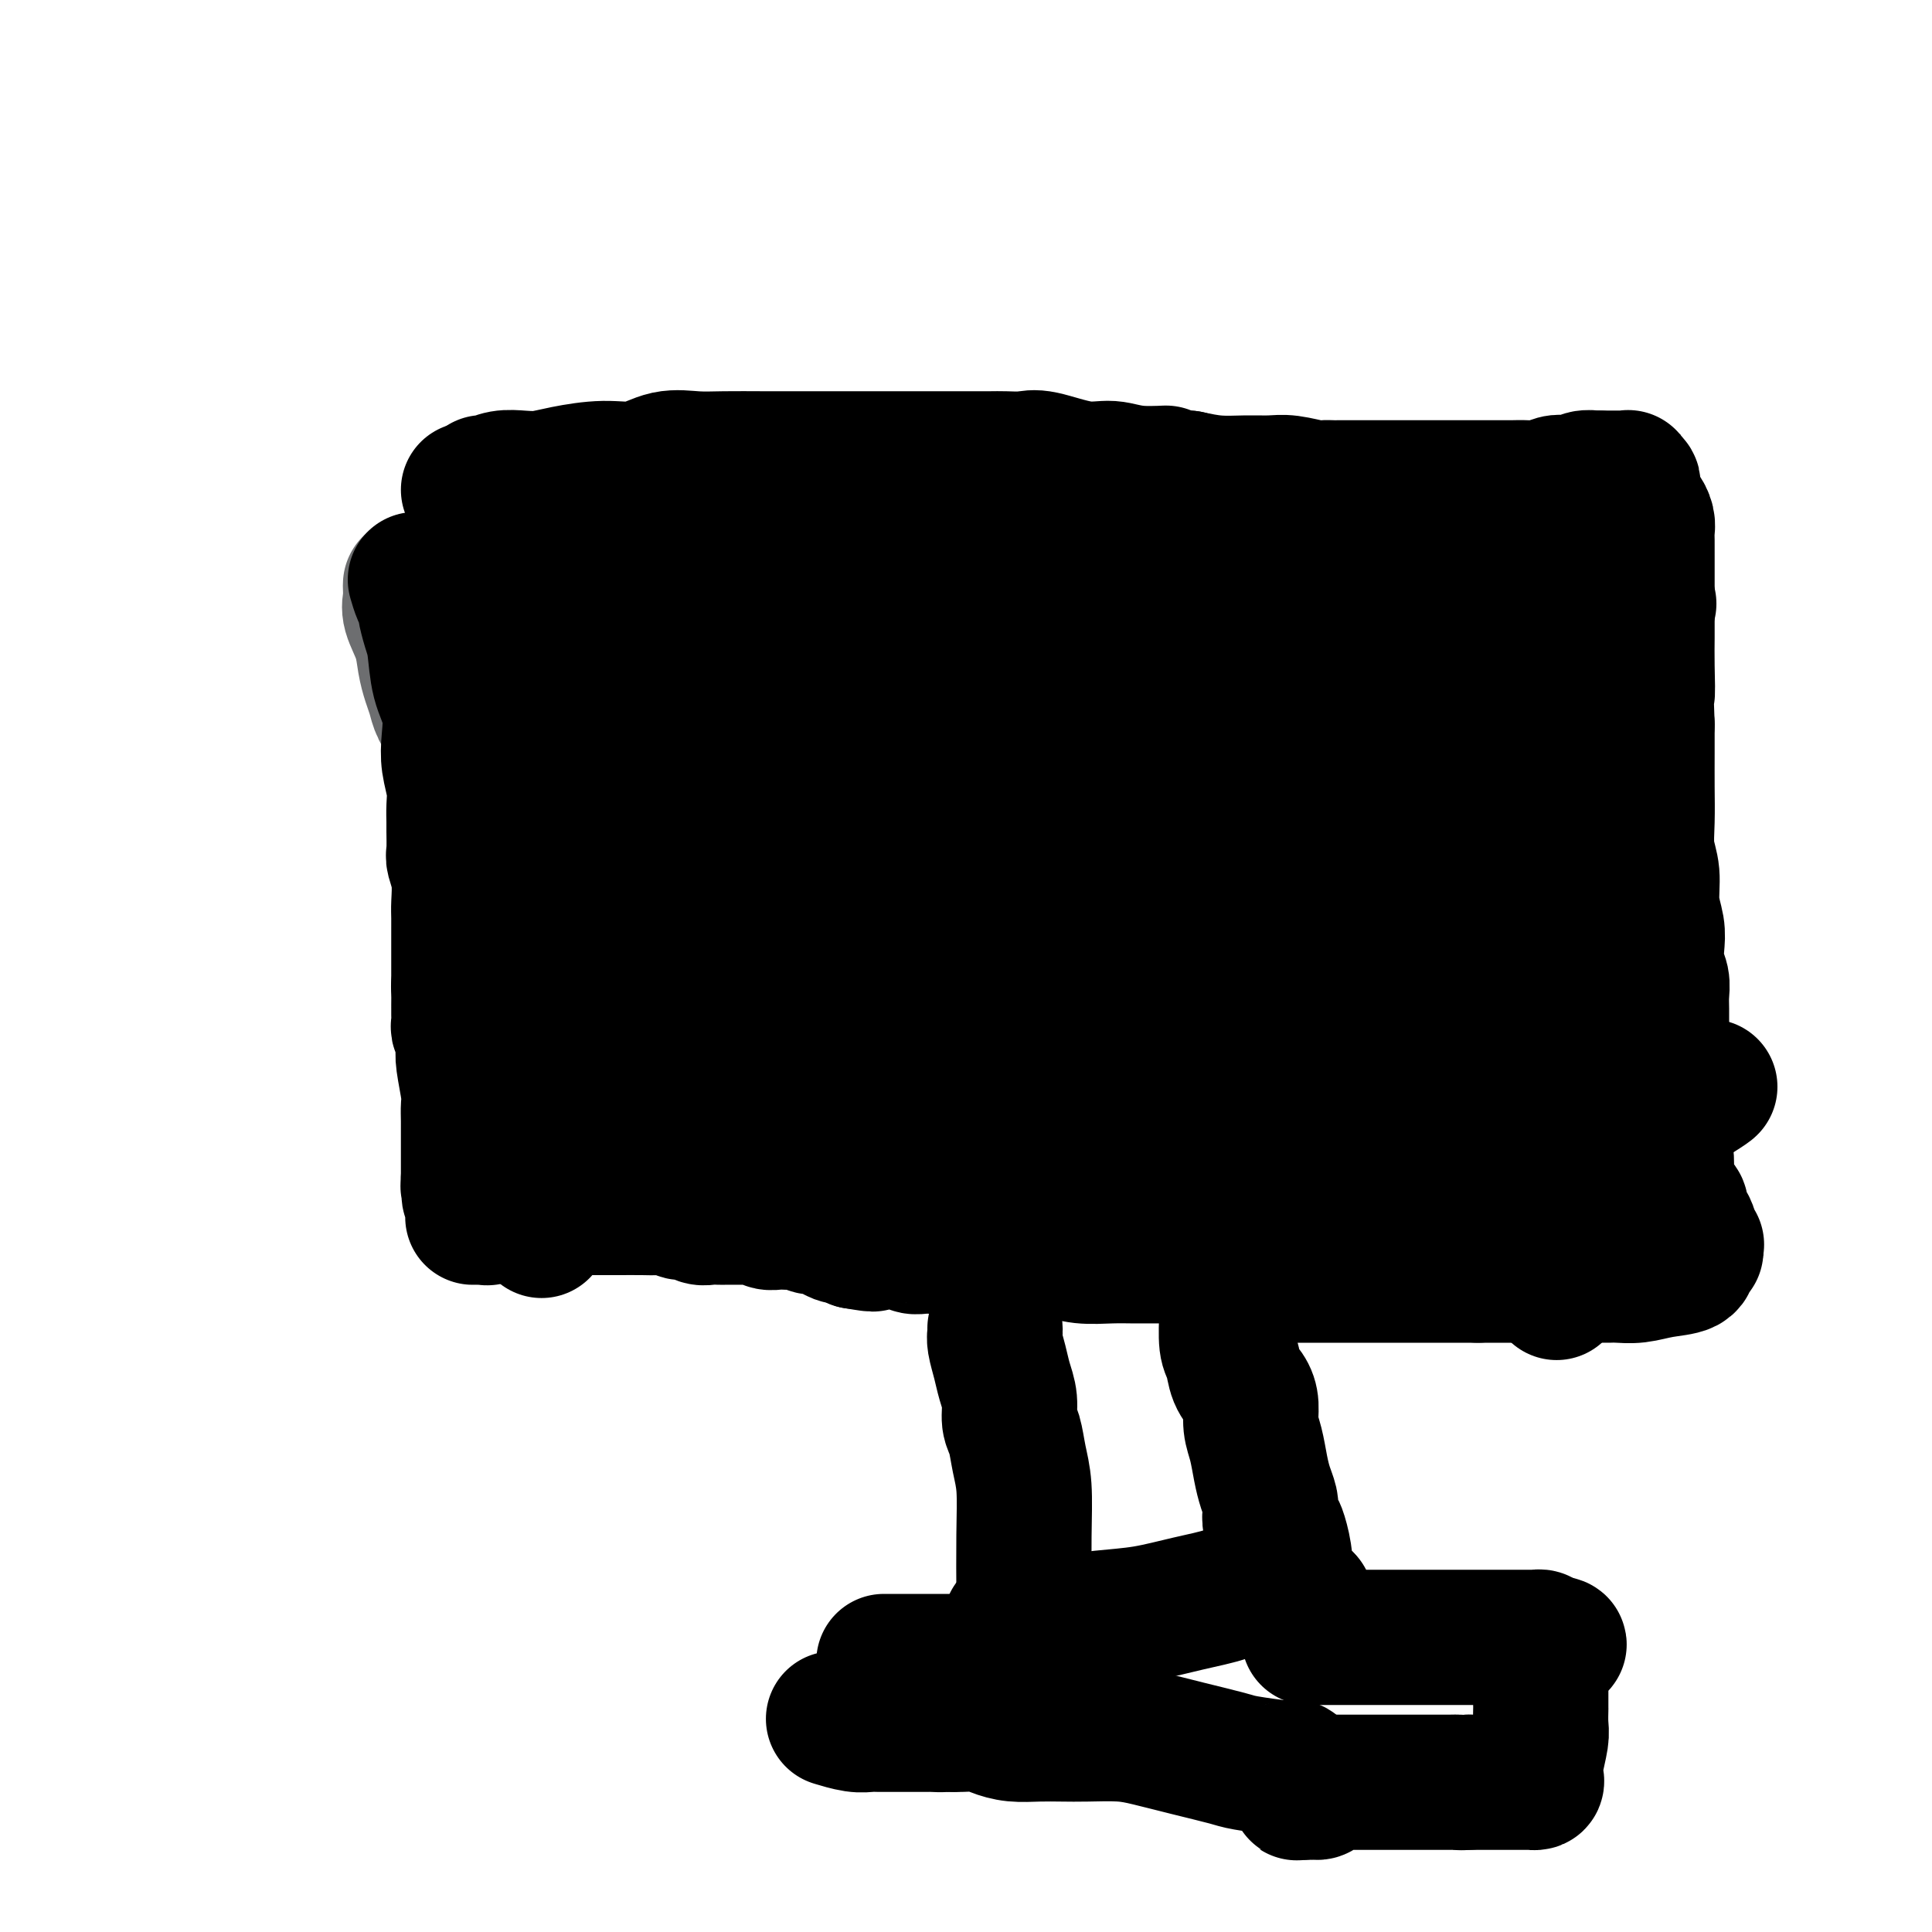 <svg viewBox='0 0 400 400' version='1.1' xmlns='http://www.w3.org/2000/svg' xmlns:xlink='http://www.w3.org/1999/xlink'><g fill='none' stroke='#6D6E70' stroke-width='28' stroke-linecap='round' stroke-linejoin='round'><path d='M85,121c-0.015,0.255 -0.029,0.511 0,1c0.029,0.489 0.102,1.212 0,2c-0.102,0.788 -0.378,1.642 0,3c0.378,1.358 1.410,3.220 2,5c0.590,1.780 0.739,3.479 1,5c0.261,1.521 0.633,2.864 1,4c0.367,1.136 0.729,2.063 1,3c0.271,0.937 0.451,1.882 1,3c0.549,1.118 1.466,2.410 2,4c0.534,1.590 0.683,3.480 1,5c0.317,1.520 0.802,2.671 1,4c0.198,1.329 0.110,2.835 0,4c-0.110,1.165 -0.241,1.989 0,3c0.241,1.011 0.853,2.209 1,3c0.147,0.791 -0.172,1.174 0,2c0.172,0.826 0.834,2.094 1,3c0.166,0.906 -0.166,1.450 0,2c0.166,0.550 0.829,1.107 1,2c0.171,0.893 -0.150,2.123 0,3c0.150,0.877 0.772,1.402 1,2c0.228,0.598 0.061,1.269 0,2c-0.061,0.731 -0.016,1.522 0,3c0.016,1.478 0.004,3.644 0,5c-0.004,1.356 -0.001,1.904 0,3c0.001,1.096 0.000,2.742 0,4c-0.000,1.258 -0.000,2.129 0,3'/><path d='M99,204c0.619,7.346 0.166,3.712 0,3c-0.166,-0.712 -0.044,1.499 0,3c0.044,1.501 0.012,2.293 0,3c-0.012,0.707 -0.003,1.330 0,2c0.003,0.670 0.001,1.387 0,2c-0.001,0.613 -0.000,1.123 0,2c0.000,0.877 0.000,2.122 0,3c-0.000,0.878 -0.000,1.388 0,2c0.000,0.612 0.000,1.326 0,2c-0.000,0.674 -0.000,1.308 0,2c0.000,0.692 0.000,1.443 0,2c-0.000,0.557 -0.000,0.920 0,1c0.000,0.080 0.000,-0.123 0,0c-0.000,0.123 -0.000,0.572 0,1c0.000,0.428 0.000,0.837 0,1c-0.000,0.163 -0.000,0.082 0,0c0.000,-0.082 0.000,-0.166 0,0c-0.000,0.166 -0.000,0.580 0,1c0.000,0.420 0.000,0.844 0,1c-0.000,0.156 -0.000,0.045 0,0c0.000,-0.045 0.000,-0.022 0,0'/><path d='M99,235c0.000,5.167 0.000,2.583 0,0'/></g>
<g fill='none' stroke='#000000' stroke-width='28' stroke-linecap='round' stroke-linejoin='round'><path d='M86,120c0.303,1.045 0.606,2.089 1,3c0.394,0.911 0.878,1.688 1,2c0.122,0.312 -0.117,0.160 0,1c0.117,0.840 0.592,2.671 1,4c0.408,1.329 0.749,2.157 1,4c0.251,1.843 0.411,4.702 1,7c0.589,2.298 1.608,4.036 2,6c0.392,1.964 0.158,4.155 0,6c-0.158,1.845 -0.238,3.346 0,5c0.238,1.654 0.796,3.462 1,5c0.204,1.538 0.054,2.805 0,4c-0.054,1.195 -0.011,2.317 0,3c0.011,0.683 -0.011,0.928 0,2c0.011,1.072 0.056,2.971 0,4c-0.056,1.029 -0.211,1.189 0,2c0.211,0.811 0.789,2.275 1,4c0.211,1.725 0.057,3.712 0,5c-0.057,1.288 -0.015,1.878 0,3c0.015,1.122 0.004,2.776 0,4c-0.004,1.224 -0.001,2.019 0,3c0.001,0.981 0.000,2.149 0,3c-0.000,0.851 -0.000,1.386 0,2c0.000,0.614 0.000,1.307 0,2'/><path d='M95,204c0.309,8.997 0.083,2.991 0,1c-0.083,-1.991 -0.022,0.034 0,1c0.022,0.966 0.005,0.874 0,1c-0.005,0.126 0.002,0.471 0,1c-0.002,0.529 -0.014,1.244 0,2c0.014,0.756 0.055,1.553 0,2c-0.055,0.447 -0.207,0.543 0,1c0.207,0.457 0.773,1.277 1,2c0.227,0.723 0.113,1.351 0,2c-0.113,0.649 -0.226,1.318 0,3c0.226,1.682 0.793,4.376 1,6c0.207,1.624 0.056,2.178 0,3c-0.056,0.822 -0.015,1.911 0,3c0.015,1.089 0.004,2.179 0,3c-0.004,0.821 -0.001,1.372 0,2c0.001,0.628 0.000,1.331 0,2c-0.000,0.669 -0.000,1.303 0,2c0.000,0.697 0.000,1.457 0,2c-0.000,0.543 -0.000,0.869 0,1c0.000,0.131 0.000,0.065 0,0'/><path d='M97,244c0.305,6.426 0.068,2.492 0,1c-0.068,-1.492 0.034,-0.540 0,0c-0.034,0.540 -0.205,0.669 0,1c0.205,0.331 0.787,0.863 1,1c0.213,0.137 0.057,-0.122 0,0c-0.057,0.122 -0.015,0.624 0,1c0.015,0.376 0.004,0.626 0,1c-0.004,0.374 -0.001,0.871 0,1c0.001,0.129 0.001,-0.109 0,0c-0.001,0.109 -0.001,0.565 0,1c0.001,0.435 0.004,0.849 0,1c-0.004,0.151 -0.016,0.041 0,0c0.016,-0.041 0.059,-0.011 0,0c-0.059,0.011 -0.222,0.003 0,0c0.222,-0.003 0.828,0.000 1,0c0.172,-0.000 -0.091,-0.004 0,0c0.091,0.004 0.535,0.016 1,0c0.465,-0.016 0.951,-0.061 1,0c0.049,0.061 -0.338,0.226 0,0c0.338,-0.226 1.403,-0.845 2,-1c0.597,-0.155 0.726,0.155 1,0c0.274,-0.155 0.692,-0.773 1,-1c0.308,-0.227 0.506,-0.061 1,0c0.494,0.061 1.284,0.017 2,0c0.716,-0.017 1.358,-0.009 2,0'/><path d='M110,250c1.878,-0.309 1.574,-0.083 2,0c0.426,0.083 1.581,0.022 3,0c1.419,-0.022 3.101,-0.006 4,0c0.899,0.006 1.016,0.002 2,0c0.984,-0.002 2.834,-0.002 4,0c1.166,0.002 1.649,0.004 3,0c1.351,-0.004 3.569,-0.016 5,0c1.431,0.016 2.074,0.061 3,0c0.926,-0.061 2.135,-0.226 3,0c0.865,0.226 1.388,0.845 2,1c0.612,0.155 1.315,-0.155 2,0c0.685,0.155 1.353,0.773 2,1c0.647,0.227 1.271,0.061 2,0c0.729,-0.061 1.561,-0.016 2,0c0.439,0.016 0.484,0.005 1,0c0.516,-0.005 1.504,-0.002 2,0c0.496,0.002 0.499,0.004 1,0c0.501,-0.004 1.500,-0.015 2,0c0.500,0.015 0.500,0.057 1,0c0.500,-0.057 1.499,-0.211 2,0c0.501,0.211 0.504,0.788 1,1c0.496,0.212 1.484,0.061 2,0c0.516,-0.061 0.561,-0.031 1,0c0.439,0.031 1.272,0.064 2,0c0.728,-0.064 1.349,-0.223 2,0c0.651,0.223 1.330,0.830 2,1c0.670,0.170 1.332,-0.095 2,0c0.668,0.095 1.344,0.551 2,1c0.656,0.449 1.292,0.890 2,1c0.708,0.110 1.488,-0.111 2,0c0.512,0.111 0.756,0.556 1,1'/><path d='M177,257c6.279,1.083 2.977,0.290 2,0c-0.977,-0.290 0.371,-0.077 1,0c0.629,0.077 0.540,0.020 1,0c0.460,-0.020 1.470,-0.002 2,0c0.530,0.002 0.579,-0.014 1,0c0.421,0.014 1.212,0.056 2,0c0.788,-0.056 1.572,-0.211 2,0c0.428,0.211 0.500,0.789 1,1c0.500,0.211 1.428,0.057 2,0c0.572,-0.057 0.787,-0.015 1,0c0.213,0.015 0.424,0.004 1,0c0.576,-0.004 1.518,-0.001 2,0c0.482,0.001 0.506,0.001 1,0c0.494,-0.001 1.459,-0.001 2,0c0.541,0.001 0.660,0.004 1,0c0.340,-0.004 0.903,-0.015 1,0c0.097,0.015 -0.271,0.057 0,0c0.271,-0.057 1.182,-0.211 2,0c0.818,0.211 1.543,0.789 2,1c0.457,0.211 0.647,0.057 1,0c0.353,-0.057 0.868,-0.015 1,0c0.132,0.015 -0.118,0.004 0,0c0.118,-0.004 0.605,-0.001 1,0c0.395,0.001 0.697,0.001 1,0'/><path d='M208,259c5.035,0.309 2.123,0.083 1,0c-1.123,-0.083 -0.456,-0.022 0,0c0.456,0.022 0.701,0.006 1,0c0.299,-0.006 0.652,-0.003 1,0c0.348,0.003 0.692,0.004 1,0c0.308,-0.004 0.581,-0.015 1,0c0.419,0.015 0.985,0.057 2,0c1.015,-0.057 2.479,-0.211 4,0c1.521,0.211 3.100,0.789 5,1c1.900,0.211 4.122,0.057 6,0c1.878,-0.057 3.413,-0.015 5,0c1.587,0.015 3.226,0.004 5,0c1.774,-0.004 3.684,-0.001 5,0c1.316,0.001 2.037,-0.001 3,0c0.963,0.001 2.166,0.004 3,0c0.834,-0.004 1.298,-0.016 2,0c0.702,0.016 1.641,0.061 2,0c0.359,-0.061 0.138,-0.228 0,0c-0.138,0.228 -0.192,0.850 0,1c0.192,0.150 0.629,-0.171 1,0c0.371,0.171 0.677,0.834 1,1c0.323,0.166 0.664,-0.166 1,0c0.336,0.166 0.668,0.829 1,1c0.332,0.171 0.663,-0.150 1,0c0.337,0.150 0.678,0.772 1,1c0.322,0.228 0.625,0.061 1,0c0.375,-0.061 0.821,-0.018 1,0c0.179,0.018 0.089,0.009 0,0'/><path d='M263,264c1.418,0.619 0.961,0.166 1,0c0.039,-0.166 0.572,-0.044 1,0c0.428,0.044 0.749,0.012 1,0c0.251,-0.012 0.431,-0.003 1,0c0.569,0.003 1.525,0.001 2,0c0.475,-0.001 0.468,-0.000 1,0c0.532,0.000 1.604,0.000 2,0c0.396,-0.000 0.115,-0.000 1,0c0.885,0.000 2.936,0.000 4,0c1.064,-0.000 1.142,-0.000 2,0c0.858,0.000 2.498,0.000 4,0c1.502,-0.000 2.867,-0.000 4,0c1.133,0.000 2.032,0.000 3,0c0.968,-0.000 2.003,-0.000 3,0c0.997,0.000 1.956,0.000 3,0c1.044,-0.000 2.174,-0.000 3,0c0.826,0.000 1.350,0.000 2,0c0.650,-0.000 1.427,-0.000 2,0c0.573,0.000 0.941,0.000 1,0c0.059,-0.000 -0.190,-0.000 0,0c0.190,0.000 0.820,0.000 1,0c0.180,-0.000 -0.092,-0.000 0,0c0.092,0.000 0.546,0.000 1,0'/><path d='M306,264c6.813,0.000 2.347,0.000 1,0c-1.347,0.000 0.427,0.000 1,0c0.573,-0.000 -0.053,-0.000 0,0c0.053,0.000 0.784,0.000 1,0c0.216,-0.000 -0.085,-0.000 0,0c0.085,0.000 0.555,0.000 1,0c0.445,-0.000 0.865,-0.000 1,0c0.135,0.000 -0.014,0.000 0,0c0.014,-0.000 0.193,-0.000 1,0c0.807,0.000 2.243,0.000 3,0c0.757,-0.000 0.837,-0.000 1,0c0.163,0.000 0.410,0.000 1,0c0.590,-0.000 1.524,-0.000 2,0c0.476,0.000 0.494,0.000 1,0c0.506,-0.000 1.502,-0.000 2,0c0.498,0.000 0.500,0.000 1,0c0.500,-0.000 1.499,-0.000 2,0c0.501,0.000 0.505,0.000 1,0c0.495,-0.000 1.482,-0.000 2,0c0.518,0.000 0.567,0.001 1,0c0.433,-0.001 1.251,-0.003 2,0c0.749,0.003 1.431,0.013 2,0c0.569,-0.013 1.027,-0.048 2,0c0.973,0.048 2.461,0.181 4,0c1.539,-0.181 3.130,-0.675 5,-1c1.870,-0.325 4.018,-0.482 5,-1c0.982,-0.518 0.799,-1.397 1,-2c0.201,-0.603 0.785,-0.932 1,-1c0.215,-0.068 0.061,0.123 0,0c-0.061,-0.123 -0.031,-0.562 0,-1'/><path d='M351,258c0.370,-0.631 0.296,-0.210 0,0c-0.296,0.210 -0.814,0.207 -1,0c-0.186,-0.207 -0.040,-0.618 0,-1c0.040,-0.382 -0.027,-0.736 0,-1c0.027,-0.264 0.149,-0.438 0,-1c-0.149,-0.562 -0.570,-1.511 -1,-2c-0.430,-0.489 -0.871,-0.517 -1,-1c-0.129,-0.483 0.053,-1.419 0,-2c-0.053,-0.581 -0.340,-0.806 -1,-1c-0.660,-0.194 -1.694,-0.358 -2,-2c-0.306,-1.642 0.114,-4.763 0,-7c-0.114,-2.237 -0.763,-3.592 -1,-5c-0.237,-1.408 -0.064,-2.870 0,-5c0.064,-2.130 0.017,-4.930 0,-7c-0.017,-2.070 -0.004,-3.411 0,-5c0.004,-1.589 -0.003,-3.425 0,-5c0.003,-1.575 0.015,-2.889 0,-4c-0.015,-1.111 -0.055,-2.018 0,-3c0.055,-0.982 0.207,-2.039 0,-3c-0.207,-0.961 -0.772,-1.828 -1,-3c-0.228,-1.172 -0.117,-2.650 0,-4c0.117,-1.350 0.242,-2.571 0,-4c-0.242,-1.429 -0.849,-3.065 -1,-5c-0.151,-1.935 0.156,-4.168 0,-6c-0.156,-1.832 -0.774,-3.262 -1,-5c-0.226,-1.738 -0.061,-3.786 0,-6c0.061,-2.214 0.016,-4.596 0,-7c-0.016,-2.404 -0.005,-4.830 0,-7c0.005,-2.170 0.002,-4.085 0,-6'/><path d='M341,150c-0.619,-16.366 -0.166,-8.781 0,-7c0.166,1.781 0.044,-2.240 0,-5c-0.044,-2.760 -0.012,-4.258 0,-6c0.012,-1.742 0.003,-3.729 0,-5c-0.003,-1.271 -0.001,-1.825 0,-3c0.001,-1.175 -0.000,-2.972 0,-4c0.000,-1.028 0.001,-1.286 0,-2c-0.001,-0.714 -0.003,-1.883 0,-3c0.003,-1.117 0.012,-2.181 0,-3c-0.012,-0.819 -0.045,-1.393 0,-2c0.045,-0.607 0.170,-1.247 0,-2c-0.170,-0.753 -0.633,-1.617 -1,-2c-0.367,-0.383 -0.638,-0.284 -1,-1c-0.362,-0.716 -0.815,-2.248 -1,-3c-0.185,-0.752 -0.101,-0.723 0,-1c0.101,-0.277 0.219,-0.859 0,-1c-0.219,-0.141 -0.776,0.158 -1,0c-0.224,-0.158 -0.117,-0.774 0,-1c0.117,-0.226 0.243,-0.060 0,0c-0.243,0.060 -0.854,0.016 -1,0c-0.146,-0.016 0.172,-0.004 0,0c-0.172,0.004 -0.835,0.001 -1,0c-0.165,-0.001 0.167,-0.000 0,0c-0.167,0.000 -0.833,0.000 -1,0c-0.167,-0.000 0.166,-0.000 0,0c-0.166,0.000 -0.832,0.000 -1,0c-0.168,-0.000 0.161,-0.000 0,0c-0.161,0.000 -0.813,0.000 -1,0c-0.187,-0.000 0.089,-0.000 0,0c-0.089,0.000 -0.545,0.000 -1,0'/><path d='M331,99c-1.059,0.016 -0.706,0.056 -1,0c-0.294,-0.056 -1.237,-0.207 -2,0c-0.763,0.207 -1.348,0.774 -2,1c-0.652,0.226 -1.372,0.113 -2,0c-0.628,-0.113 -1.165,-0.226 -2,0c-0.835,0.226 -1.969,0.793 -3,1c-1.031,0.207 -1.958,0.056 -3,0c-1.042,-0.056 -2.197,-0.015 -3,0c-0.803,0.015 -1.253,0.004 -2,0c-0.747,-0.004 -1.792,-0.001 -3,0c-1.208,0.001 -2.580,0.000 -4,0c-1.420,-0.000 -2.886,-0.000 -4,0c-1.114,0.000 -1.874,0.000 -3,0c-1.126,-0.000 -2.619,-0.000 -4,0c-1.381,0.000 -2.651,0.000 -4,0c-1.349,-0.000 -2.779,0.000 -4,0c-1.221,-0.000 -2.235,-0.000 -3,0c-0.765,0.000 -1.281,0.000 -2,0c-0.719,-0.000 -1.642,-0.000 -2,0c-0.358,0.000 -0.150,0.000 0,0c0.150,-0.000 0.244,-0.000 0,0c-0.244,0.000 -0.825,0.001 -1,0c-0.175,-0.001 0.057,-0.004 0,0c-0.057,0.004 -0.401,0.015 -1,0c-0.599,-0.015 -1.453,-0.057 -2,0c-0.547,0.057 -0.788,0.212 -2,0c-1.212,-0.212 -3.397,-0.792 -5,-1c-1.603,-0.208 -2.626,-0.046 -4,0c-1.374,0.046 -3.101,-0.026 -5,0c-1.899,0.026 -3.971,0.150 -6,0c-2.029,-0.150 -4.014,-0.575 -6,-1'/><path d='M246,99c-14.058,-0.245 -6.704,-0.858 -5,-1c1.704,-0.142 -2.241,0.186 -5,0c-2.759,-0.186 -4.332,-0.887 -6,-1c-1.668,-0.113 -3.431,0.362 -6,0c-2.569,-0.362 -5.944,-1.561 -8,-2c-2.056,-0.439 -2.793,-0.118 -4,0c-1.207,0.118 -2.885,0.032 -4,0c-1.115,-0.032 -1.668,-0.008 -3,0c-1.332,0.008 -3.445,0.002 -5,0c-1.555,-0.002 -2.554,-0.001 -4,0c-1.446,0.001 -3.340,0.000 -5,0c-1.660,-0.000 -3.085,-0.000 -5,0c-1.915,0.000 -4.319,0.000 -6,0c-1.681,-0.000 -2.640,-0.000 -4,0c-1.360,0.000 -3.121,0.001 -5,0c-1.879,-0.001 -3.877,-0.002 -6,0c-2.123,0.002 -4.372,0.008 -7,0c-2.628,-0.008 -5.634,-0.031 -8,0c-2.366,0.031 -4.092,0.116 -6,0c-1.908,-0.116 -3.998,-0.434 -6,0c-2.002,0.434 -3.918,1.619 -6,2c-2.082,0.381 -4.332,-0.043 -7,0c-2.668,0.043 -5.755,0.551 -8,1c-2.245,0.449 -3.649,0.838 -5,1c-1.351,0.162 -2.649,0.096 -4,0c-1.351,-0.096 -2.754,-0.223 -4,0c-1.246,0.223 -2.334,0.794 -3,1c-0.666,0.206 -0.911,0.045 -1,0c-0.089,-0.045 -0.024,0.026 0,0c0.024,-0.026 0.007,-0.150 0,0c-0.007,0.150 -0.003,0.575 0,1'/><path d='M100,101c-5.879,0.880 -1.575,0.081 0,0c1.575,-0.081 0.422,0.557 0,1c-0.422,0.443 -0.113,0.692 0,1c0.113,0.308 0.030,0.673 0,1c-0.030,0.327 -0.008,0.614 0,1c0.008,0.386 0.002,0.872 0,1c-0.002,0.128 -0.001,-0.101 0,0c0.001,0.101 0.000,0.533 0,1c-0.000,0.467 -0.001,0.969 0,1c0.001,0.031 0.002,-0.408 0,0c-0.002,0.408 -0.009,1.665 0,2c0.009,0.335 0.034,-0.250 0,0c-0.034,0.250 -0.125,1.335 0,2c0.125,0.665 0.468,0.910 1,1c0.532,0.090 1.253,0.024 2,0c0.747,-0.024 1.520,-0.006 2,0c0.480,0.006 0.668,0.002 1,0c0.332,-0.002 0.809,-0.000 1,0c0.191,0.000 0.095,0.000 0,0'/><path d='M109,138c-0.000,1.026 -0.000,2.052 0,3c0.000,0.948 0.001,1.818 0,3c-0.001,1.182 -0.002,2.677 0,5c0.002,2.323 0.008,5.476 0,9c-0.008,3.524 -0.030,7.420 0,11c0.030,3.580 0.114,6.844 0,10c-0.114,3.156 -0.424,6.202 0,9c0.424,2.798 1.581,5.346 2,10c0.419,4.654 0.098,11.413 0,16c-0.098,4.587 0.025,7.003 0,12c-0.025,4.997 -0.199,12.576 0,18c0.199,5.424 0.771,8.693 1,10c0.229,1.307 0.114,0.654 0,0'/><path d='M111,144c1.419,1.680 2.837,3.359 5,9c2.163,5.641 5.069,15.242 7,20c1.931,4.758 2.885,4.672 4,9c1.115,4.328 2.390,13.068 3,19c0.610,5.932 0.555,9.054 1,14c0.445,4.946 1.389,11.716 2,15c0.611,3.284 0.889,3.081 1,3c0.111,-0.081 0.056,-0.041 0,0'/><path d='M120,131c-0.405,-0.600 -0.809,-1.200 0,1c0.809,2.200 2.832,7.201 4,11c1.168,3.799 1.482,6.397 2,10c0.518,3.603 1.239,8.212 2,12c0.761,3.788 1.561,6.757 3,11c1.439,4.243 3.518,9.761 5,15c1.482,5.239 2.366,10.198 4,15c1.634,4.802 4.017,9.447 7,13c2.983,3.553 6.567,6.015 8,7c1.433,0.985 0.717,0.492 0,0'/><path d='M125,128c1.607,2.561 3.214,5.122 6,10c2.786,4.878 6.750,12.073 10,18c3.250,5.927 5.786,10.587 9,16c3.214,5.413 7.107,11.580 10,17c2.893,5.420 4.786,10.092 7,14c2.214,3.908 4.750,7.052 7,9c2.250,1.948 4.214,2.699 5,3c0.786,0.301 0.393,0.150 0,0'/><path d='M121,117c1.334,-0.411 2.669,-0.822 5,0c2.331,0.822 5.659,2.876 9,5c3.341,2.124 6.695,4.317 11,7c4.305,2.683 9.562,5.857 14,8c4.438,2.143 8.057,3.254 14,5c5.943,1.746 14.212,4.128 20,5c5.788,0.872 9.097,0.235 14,0c4.903,-0.235 11.401,-0.067 14,0c2.599,0.067 1.300,0.034 0,0'/><path d='M125,134c1.814,-0.004 3.628,-0.008 7,0c3.372,0.008 8.301,0.027 14,0c5.699,-0.027 12.167,-0.100 18,0c5.833,0.100 11.029,0.372 17,0c5.971,-0.372 12.716,-1.390 18,-2c5.284,-0.610 9.107,-0.813 15,-2c5.893,-1.187 13.856,-3.358 21,-6c7.144,-2.642 13.470,-5.755 16,-7c2.530,-1.245 1.265,-0.623 0,0'/><path d='M133,117c0.273,-0.030 0.547,-0.061 3,0c2.453,0.061 7.087,0.212 10,0c2.913,-0.212 4.107,-0.789 6,-1c1.893,-0.211 4.487,-0.057 8,0c3.513,0.057 7.947,0.015 13,0c5.053,-0.015 10.725,-0.004 15,0c4.275,0.004 7.154,0.002 10,0c2.846,-0.002 5.661,-0.004 9,0c3.339,0.004 7.204,0.015 11,0c3.796,-0.015 7.523,-0.056 11,0c3.477,0.056 6.705,0.207 10,0c3.295,-0.207 6.656,-0.774 8,-1c1.344,-0.226 0.672,-0.113 0,0'/><path d='M140,118c0.084,0.056 0.168,0.112 2,0c1.832,-0.112 5.413,-0.391 10,0c4.587,0.391 10.180,1.452 15,2c4.820,0.548 8.865,0.585 14,1c5.135,0.415 11.359,1.210 17,2c5.641,0.790 10.699,1.574 15,2c4.301,0.426 7.845,0.492 11,1c3.155,0.508 5.921,1.457 9,2c3.079,0.543 6.473,0.682 9,1c2.527,0.318 4.189,0.817 7,1c2.811,0.183 6.773,0.049 11,0c4.227,-0.049 8.721,-0.013 13,0c4.279,0.013 8.344,0.004 13,0c4.656,-0.004 9.902,-0.001 12,0c2.098,0.001 1.049,0.001 0,0'/><path d='M203,129c3.529,0.057 7.058,0.114 11,0c3.942,-0.114 8.298,-0.400 14,-1c5.702,-0.600 12.751,-1.515 17,-2c4.249,-0.485 5.698,-0.540 10,-1c4.302,-0.460 11.456,-1.325 16,-2c4.544,-0.675 6.477,-1.159 11,-2c4.523,-0.841 11.635,-2.040 16,-3c4.365,-0.960 5.983,-1.682 10,-3c4.017,-1.318 10.433,-3.234 13,-4c2.567,-0.766 1.283,-0.383 0,0'/><path d='M259,119c2.297,-0.010 4.595,-0.021 6,0c1.405,0.021 1.918,0.072 6,0c4.082,-0.072 11.732,-0.268 19,0c7.268,0.268 14.155,1.000 20,2c5.845,1.000 10.649,2.268 15,3c4.351,0.732 8.248,0.928 11,1c2.752,0.072 4.358,0.021 5,0c0.642,-0.021 0.321,-0.010 0,0'/><path d='M314,126c0.000,0.975 0.000,1.950 0,4c0.000,2.050 0.000,5.175 0,9c0.000,3.825 0.000,8.351 0,16c0.000,7.649 0.000,18.421 0,26c0.000,7.579 0.000,11.963 0,17c0.000,5.037 0.000,10.725 0,13c0.000,2.275 0.000,1.138 0,0'/><path d='M322,132c0.182,2.454 0.364,4.907 0,10c-0.364,5.093 -1.274,12.824 -2,19c-0.726,6.176 -1.269,10.796 -2,18c-0.731,7.204 -1.652,16.991 -2,24c-0.348,7.009 -0.124,11.242 0,16c0.124,4.758 0.149,10.043 0,15c-0.149,4.957 -0.473,9.586 0,14c0.473,4.414 1.743,8.611 3,12c1.257,3.389 2.502,5.968 3,7c0.498,1.032 0.249,0.516 0,0'/><path d='M325,174c0.000,-0.472 0.000,-0.943 0,2c0.000,2.943 0.000,9.302 0,16c0.000,6.698 0.000,13.736 0,18c0.000,4.264 0.000,5.752 0,10c0.000,4.248 0.000,11.254 0,17c0.000,5.746 0.000,10.231 0,14c0.000,3.769 0.000,6.822 0,9c0.000,2.178 0.000,3.479 0,4c0.000,0.521 0.000,0.260 0,0'/><path d='M328,237c0.702,0.144 1.404,0.287 3,0c1.596,-0.287 4.088,-1.005 8,-3c3.912,-1.995 9.246,-5.268 12,-7c2.754,-1.732 2.930,-1.923 3,-2c0.070,-0.077 0.035,-0.038 0,0'/><path d='M151,239c-0.149,0.022 -0.299,0.044 1,0c1.299,-0.044 4.045,-0.153 8,0c3.955,0.153 9.117,0.566 15,0c5.883,-0.566 12.486,-2.113 19,-3c6.514,-0.887 12.937,-1.113 22,-2c9.063,-0.887 20.765,-2.434 29,-3c8.235,-0.566 13.002,-0.152 18,0c4.998,0.152 10.226,0.041 17,0c6.774,-0.041 15.093,-0.011 20,0c4.907,0.011 6.402,0.003 7,0c0.598,-0.003 0.299,-0.002 0,0'/><path d='M183,237c0.705,0.121 1.409,0.242 4,0c2.591,-0.242 7.068,-0.847 15,0c7.932,0.847 19.320,3.145 30,5c10.680,1.855 20.653,3.266 27,4c6.347,0.734 9.068,0.792 13,1c3.932,0.208 9.075,0.567 14,1c4.925,0.433 9.632,0.939 14,1c4.368,0.061 8.398,-0.324 14,0c5.602,0.324 12.778,1.356 17,2c4.222,0.644 5.492,0.898 6,1c0.508,0.102 0.254,0.051 0,0'/><path d='M220,231c5.034,0.110 10.067,0.219 15,1c4.933,0.781 9.764,2.233 16,3c6.236,0.767 13.875,0.849 21,1c7.125,0.151 13.734,0.370 20,0c6.266,-0.370 12.187,-1.330 17,-3c4.813,-1.670 8.518,-4.048 10,-5c1.482,-0.952 0.741,-0.476 0,0'/><path d='M169,209c3.810,0.368 7.620,0.735 12,2c4.380,1.265 9.330,3.426 14,5c4.670,1.574 9.058,2.559 16,4c6.942,1.441 16.436,3.338 24,4c7.564,0.662 13.198,0.089 21,0c7.802,-0.089 17.772,0.306 23,0c5.228,-0.306 5.715,-1.313 8,-3c2.285,-1.687 6.367,-4.053 8,-5c1.633,-0.947 0.816,-0.473 0,0'/><path d='M171,205c0.745,-0.143 1.490,-0.287 5,0c3.510,0.287 9.786,1.004 16,2c6.214,0.996 12.367,2.271 19,3c6.633,0.729 13.746,0.913 20,1c6.254,0.087 11.648,0.076 18,0c6.352,-0.076 13.664,-0.216 20,0c6.336,0.216 11.698,0.790 18,0c6.302,-0.790 13.543,-2.943 17,-4c3.457,-1.057 3.131,-1.016 3,-1c-0.131,0.016 -0.065,0.008 0,0'/><path d='M185,189c2.240,-0.296 4.479,-0.592 8,0c3.521,0.592 8.323,2.071 14,3c5.677,0.929 12.230,1.308 21,2c8.770,0.692 19.759,1.698 27,2c7.241,0.302 10.736,-0.102 14,0c3.264,0.102 6.298,0.708 9,0c2.702,-0.708 5.074,-2.729 7,-4c1.926,-1.271 3.408,-1.792 4,-2c0.592,-0.208 0.296,-0.104 0,0'/><path d='M176,172c4.183,0.506 8.366,1.011 13,2c4.634,0.989 9.718,2.461 16,4c6.282,1.539 13.761,3.144 19,4c5.239,0.856 8.239,0.961 11,1c2.761,0.039 5.282,0.010 12,0c6.718,-0.010 17.634,-0.003 22,0c4.366,0.003 2.183,0.001 0,0'/><path d='M169,172c2.989,-0.263 5.978,-0.526 9,0c3.022,0.526 6.078,1.840 10,3c3.922,1.160 8.710,2.167 13,3c4.290,0.833 8.082,1.491 12,2c3.918,0.509 7.962,0.868 12,1c4.038,0.132 8.071,0.035 12,0c3.929,-0.035 7.754,-0.009 13,0c5.246,0.009 11.912,0.003 17,0c5.088,-0.003 8.596,-0.001 10,0c1.404,0.001 0.702,0.000 0,0'/><path d='M157,150c1.105,-0.045 2.209,-0.091 6,0c3.791,0.091 10.268,0.318 14,1c3.732,0.682 4.718,1.818 8,3c3.282,1.182 8.859,2.410 14,3c5.141,0.590 9.846,0.541 14,1c4.154,0.459 7.757,1.427 13,2c5.243,0.573 12.127,0.752 19,1c6.873,0.248 13.735,0.567 21,2c7.265,1.433 14.933,3.981 18,5c3.067,1.019 1.534,0.510 0,0'/><path d='M160,148c0.561,-0.050 1.123,-0.099 3,0c1.877,0.099 5.071,0.348 12,2c6.929,1.652 17.594,4.708 26,7c8.406,2.292 14.553,3.821 21,5c6.447,1.179 13.194,2.009 19,3c5.806,0.991 10.670,2.144 15,3c4.330,0.856 8.127,1.414 12,2c3.873,0.586 7.822,1.198 12,2c4.178,0.802 8.586,1.793 16,4c7.414,2.207 17.832,5.631 22,7c4.168,1.369 2.084,0.685 0,0'/><path d='M245,149c3.805,0.053 7.609,0.105 13,1c5.391,0.895 12.367,2.632 20,4c7.633,1.368 15.922,2.367 22,3c6.078,0.633 9.944,0.901 14,1c4.056,0.099 8.302,0.028 10,0c1.698,-0.028 0.849,-0.014 0,0'/><path d='M238,154c2.091,-0.043 4.183,-0.085 8,0c3.817,0.085 9.360,0.299 15,0c5.640,-0.299 11.378,-1.111 19,-2c7.622,-0.889 17.129,-1.855 23,-3c5.871,-1.145 8.106,-2.470 9,-3c0.894,-0.530 0.447,-0.265 0,0'/><path d='M281,135c0.547,-0.073 1.093,-0.145 3,0c1.907,0.145 5.174,0.509 8,1c2.826,0.491 5.211,1.111 9,2c3.789,0.889 8.982,2.047 13,3c4.018,0.953 6.862,1.701 8,2c1.138,0.299 0.569,0.150 0,0'/><path d='M284,150c2.545,-0.070 5.091,-0.140 8,0c2.909,0.140 6.182,0.491 8,1c1.818,0.509 2.182,1.175 6,3c3.818,1.825 11.091,4.807 14,6c2.909,1.193 1.455,0.596 0,0'/><path d='M206,275c0.025,0.292 0.049,0.583 0,1c-0.049,0.417 -0.172,0.958 0,2c0.172,1.042 0.637,2.584 1,4c0.363,1.416 0.622,2.706 1,4c0.378,1.294 0.876,2.593 1,4c0.124,1.407 -0.124,2.922 0,4c0.124,1.078 0.622,1.720 1,3c0.378,1.280 0.637,3.199 1,5c0.363,1.801 0.829,3.483 1,6c0.171,2.517 0.046,5.870 0,10c-0.046,4.130 -0.013,9.037 0,11c0.013,1.963 0.007,0.981 0,0'/><path d='M254,259c-0.000,1.534 -0.001,3.069 0,4c0.001,0.931 0.003,1.259 0,2c-0.003,0.741 -0.013,1.896 0,3c0.013,1.104 0.048,2.158 0,4c-0.048,1.842 -0.181,4.474 0,6c0.181,1.526 0.675,1.948 1,3c0.325,1.052 0.482,2.734 1,4c0.518,1.266 1.396,2.116 2,3c0.604,0.884 0.935,1.801 1,3c0.065,1.199 -0.137,2.681 0,4c0.137,1.319 0.611,2.475 1,4c0.389,1.525 0.692,3.421 1,5c0.308,1.579 0.622,2.843 1,4c0.378,1.157 0.822,2.208 1,3c0.178,0.792 0.090,1.324 0,2c-0.090,0.676 -0.183,1.497 0,2c0.183,0.503 0.641,0.688 1,1c0.359,0.312 0.617,0.752 1,2c0.383,1.248 0.890,3.305 1,5c0.110,1.695 -0.178,3.029 0,4c0.178,0.971 0.821,1.581 1,2c0.179,0.419 -0.107,0.648 0,1c0.107,0.352 0.606,0.825 1,1c0.394,0.175 0.684,0.050 1,0c0.316,-0.050 0.658,-0.025 1,0'/><path d='M270,331c0.667,0.667 0.333,0.333 0,0'/><path d='M271,339c0.539,0.000 1.078,-0.000 2,0c0.922,0.000 2.226,0.000 4,0c1.774,-0.000 4.020,-0.000 6,0c1.980,0.000 3.696,0.000 5,0c1.304,-0.000 2.195,-0.000 3,0c0.805,0.000 1.525,0.000 2,0c0.475,-0.000 0.707,-0.000 1,0c0.293,0.000 0.649,0.000 1,0c0.351,-0.000 0.699,-0.000 1,0c0.301,0.000 0.555,0.000 1,0c0.445,-0.000 1.082,-0.000 2,0c0.918,0.000 2.118,0.000 3,0c0.882,-0.000 1.446,-0.000 2,0c0.554,0.000 1.097,0.000 2,0c0.903,-0.000 2.165,-0.000 3,0c0.835,0.000 1.243,0.000 2,0c0.757,-0.000 1.863,-0.000 2,0c0.137,0.000 -0.696,0.000 0,0c0.696,-0.000 2.922,-0.001 4,0c1.078,0.001 1.007,0.003 1,0c-0.007,-0.003 0.050,-0.011 0,0c-0.050,0.011 -0.206,0.041 0,0c0.206,-0.041 0.773,-0.155 1,0c0.227,0.155 0.113,0.577 0,1'/><path d='M319,340c7.426,0.396 1.990,0.887 0,1c-1.990,0.113 -0.533,-0.153 0,0c0.533,0.153 0.143,0.723 0,1c-0.143,0.277 -0.038,0.259 0,1c0.038,0.741 0.010,2.241 0,3c-0.010,0.759 -0.003,0.777 0,1c0.003,0.223 0.001,0.652 0,1c-0.001,0.348 -0.000,0.614 0,1c0.000,0.386 0.000,0.891 0,1c-0.000,0.109 -0.000,-0.178 0,0c0.000,0.178 -0.000,0.823 0,1c0.000,0.177 0.000,-0.113 0,0c-0.000,0.113 -0.000,0.628 0,1c0.000,0.372 0.001,0.600 0,1c-0.001,0.400 -0.004,0.971 0,1c0.004,0.029 0.015,-0.483 0,0c-0.015,0.483 -0.055,1.961 0,3c0.055,1.039 0.207,1.637 0,3c-0.207,1.363 -0.773,3.489 -1,5c-0.227,1.511 -0.117,2.405 0,3c0.117,0.595 0.240,0.892 0,1c-0.240,0.108 -0.844,0.029 -1,0c-0.156,-0.029 0.137,-0.008 0,0c-0.137,0.008 -0.704,0.002 -1,0c-0.296,-0.002 -0.320,-0.001 -1,0c-0.680,0.001 -2.017,0.000 -3,0c-0.983,-0.000 -1.611,-0.000 -2,0c-0.389,0.000 -0.537,0.000 -1,0c-0.463,-0.000 -1.240,-0.000 -2,0c-0.760,0.000 -1.503,0.000 -2,0c-0.497,-0.000 -0.749,-0.000 -1,0'/><path d='M304,369c-2.524,0.155 -1.835,0.041 -2,0c-0.165,-0.041 -1.185,-0.011 -2,0c-0.815,0.011 -1.425,0.003 -2,0c-0.575,-0.003 -1.117,-0.001 -2,0c-0.883,0.001 -2.109,0.000 -3,0c-0.891,-0.000 -1.446,-0.000 -2,0c-0.554,0.000 -1.107,0.000 -2,0c-0.893,-0.000 -2.127,-0.000 -3,0c-0.873,0.000 -1.385,0.000 -2,0c-0.615,-0.000 -1.335,-0.000 -2,0c-0.665,0.000 -1.277,0.000 -2,0c-0.723,-0.000 -1.556,-0.001 -2,0c-0.444,0.001 -0.497,0.003 -1,0c-0.503,-0.003 -1.454,-0.011 -2,0c-0.546,0.011 -0.686,0.041 -1,0c-0.314,-0.041 -0.802,-0.155 -1,0c-0.198,0.155 -0.105,0.577 0,1c0.105,0.423 0.221,0.845 0,1c-0.221,0.155 -0.781,0.041 -1,0c-0.219,-0.041 -0.097,-0.011 0,0c0.097,0.011 0.171,0.003 0,0c-0.171,-0.003 -0.585,-0.002 -1,0'/><path d='M271,371c-5.044,0.314 -1.155,0.099 0,0c1.155,-0.099 -0.425,-0.082 -1,0c-0.575,0.082 -0.144,0.230 0,0c0.144,-0.230 0.000,-0.836 0,-1c-0.000,-0.164 0.143,0.115 0,0c-0.143,-0.115 -0.573,-0.623 -1,-1c-0.427,-0.377 -0.850,-0.623 -1,-1c-0.150,-0.377 -0.027,-0.885 0,-1c0.027,-0.115 -0.041,0.162 0,0c0.041,-0.162 0.192,-0.764 0,-1c-0.192,-0.236 -0.726,-0.108 -1,0c-0.274,0.108 -0.288,0.194 -2,0c-1.712,-0.194 -5.123,-0.669 -7,-1c-1.877,-0.331 -2.220,-0.520 -4,-1c-1.780,-0.480 -4.996,-1.253 -8,-2c-3.004,-0.747 -5.797,-1.468 -8,-2c-2.203,-0.532 -3.817,-0.874 -6,-1c-2.183,-0.126 -4.934,-0.037 -7,0c-2.066,0.037 -3.447,0.020 -5,0c-1.553,-0.020 -3.277,-0.044 -5,0c-1.723,0.044 -3.445,0.155 -5,0c-1.555,-0.155 -2.943,-0.578 -4,-1c-1.057,-0.422 -1.785,-0.844 -3,-1c-1.215,-0.156 -2.919,-0.044 -4,0c-1.081,0.044 -1.541,0.022 -2,0'/><path d='M197,357c-6.666,-0.464 -2.832,-0.124 -2,0c0.832,0.124 -1.339,0.033 -2,0c-0.661,-0.033 0.188,-0.009 0,0c-0.188,0.009 -1.414,0.002 -2,0c-0.586,-0.002 -0.531,-0.001 -1,0c-0.469,0.001 -1.462,-0.000 -2,0c-0.538,0.000 -0.621,0.001 -1,0c-0.379,-0.001 -1.055,-0.004 -2,0c-0.945,0.004 -2.159,0.015 -3,0c-0.841,-0.015 -1.308,-0.056 -2,0c-0.692,0.056 -1.609,0.207 -3,0c-1.391,-0.207 -3.254,-0.774 -4,-1c-0.746,-0.226 -0.373,-0.113 0,0'/><path d='M183,344c1.669,0.001 3.338,0.002 5,0c1.662,-0.002 3.317,-0.006 5,0c1.683,0.006 3.394,0.021 5,0c1.606,-0.021 3.107,-0.080 5,0c1.893,0.080 4.179,0.298 7,0c2.821,-0.298 6.179,-1.111 9,-2c2.821,-0.889 5.106,-1.855 7,-3c1.894,-1.145 3.398,-2.470 4,-3c0.602,-0.530 0.301,-0.265 0,0'/><path d='M210,336c-0.660,-0.026 -1.320,-0.051 0,0c1.320,0.051 4.621,0.180 8,0c3.379,-0.180 6.836,-0.669 10,-1c3.164,-0.331 6.036,-0.506 9,-1c2.964,-0.494 6.021,-1.308 9,-2c2.979,-0.692 5.879,-1.263 8,-2c2.121,-0.737 3.463,-1.639 4,-2c0.537,-0.361 0.268,-0.180 0,0'/></g>
</svg>